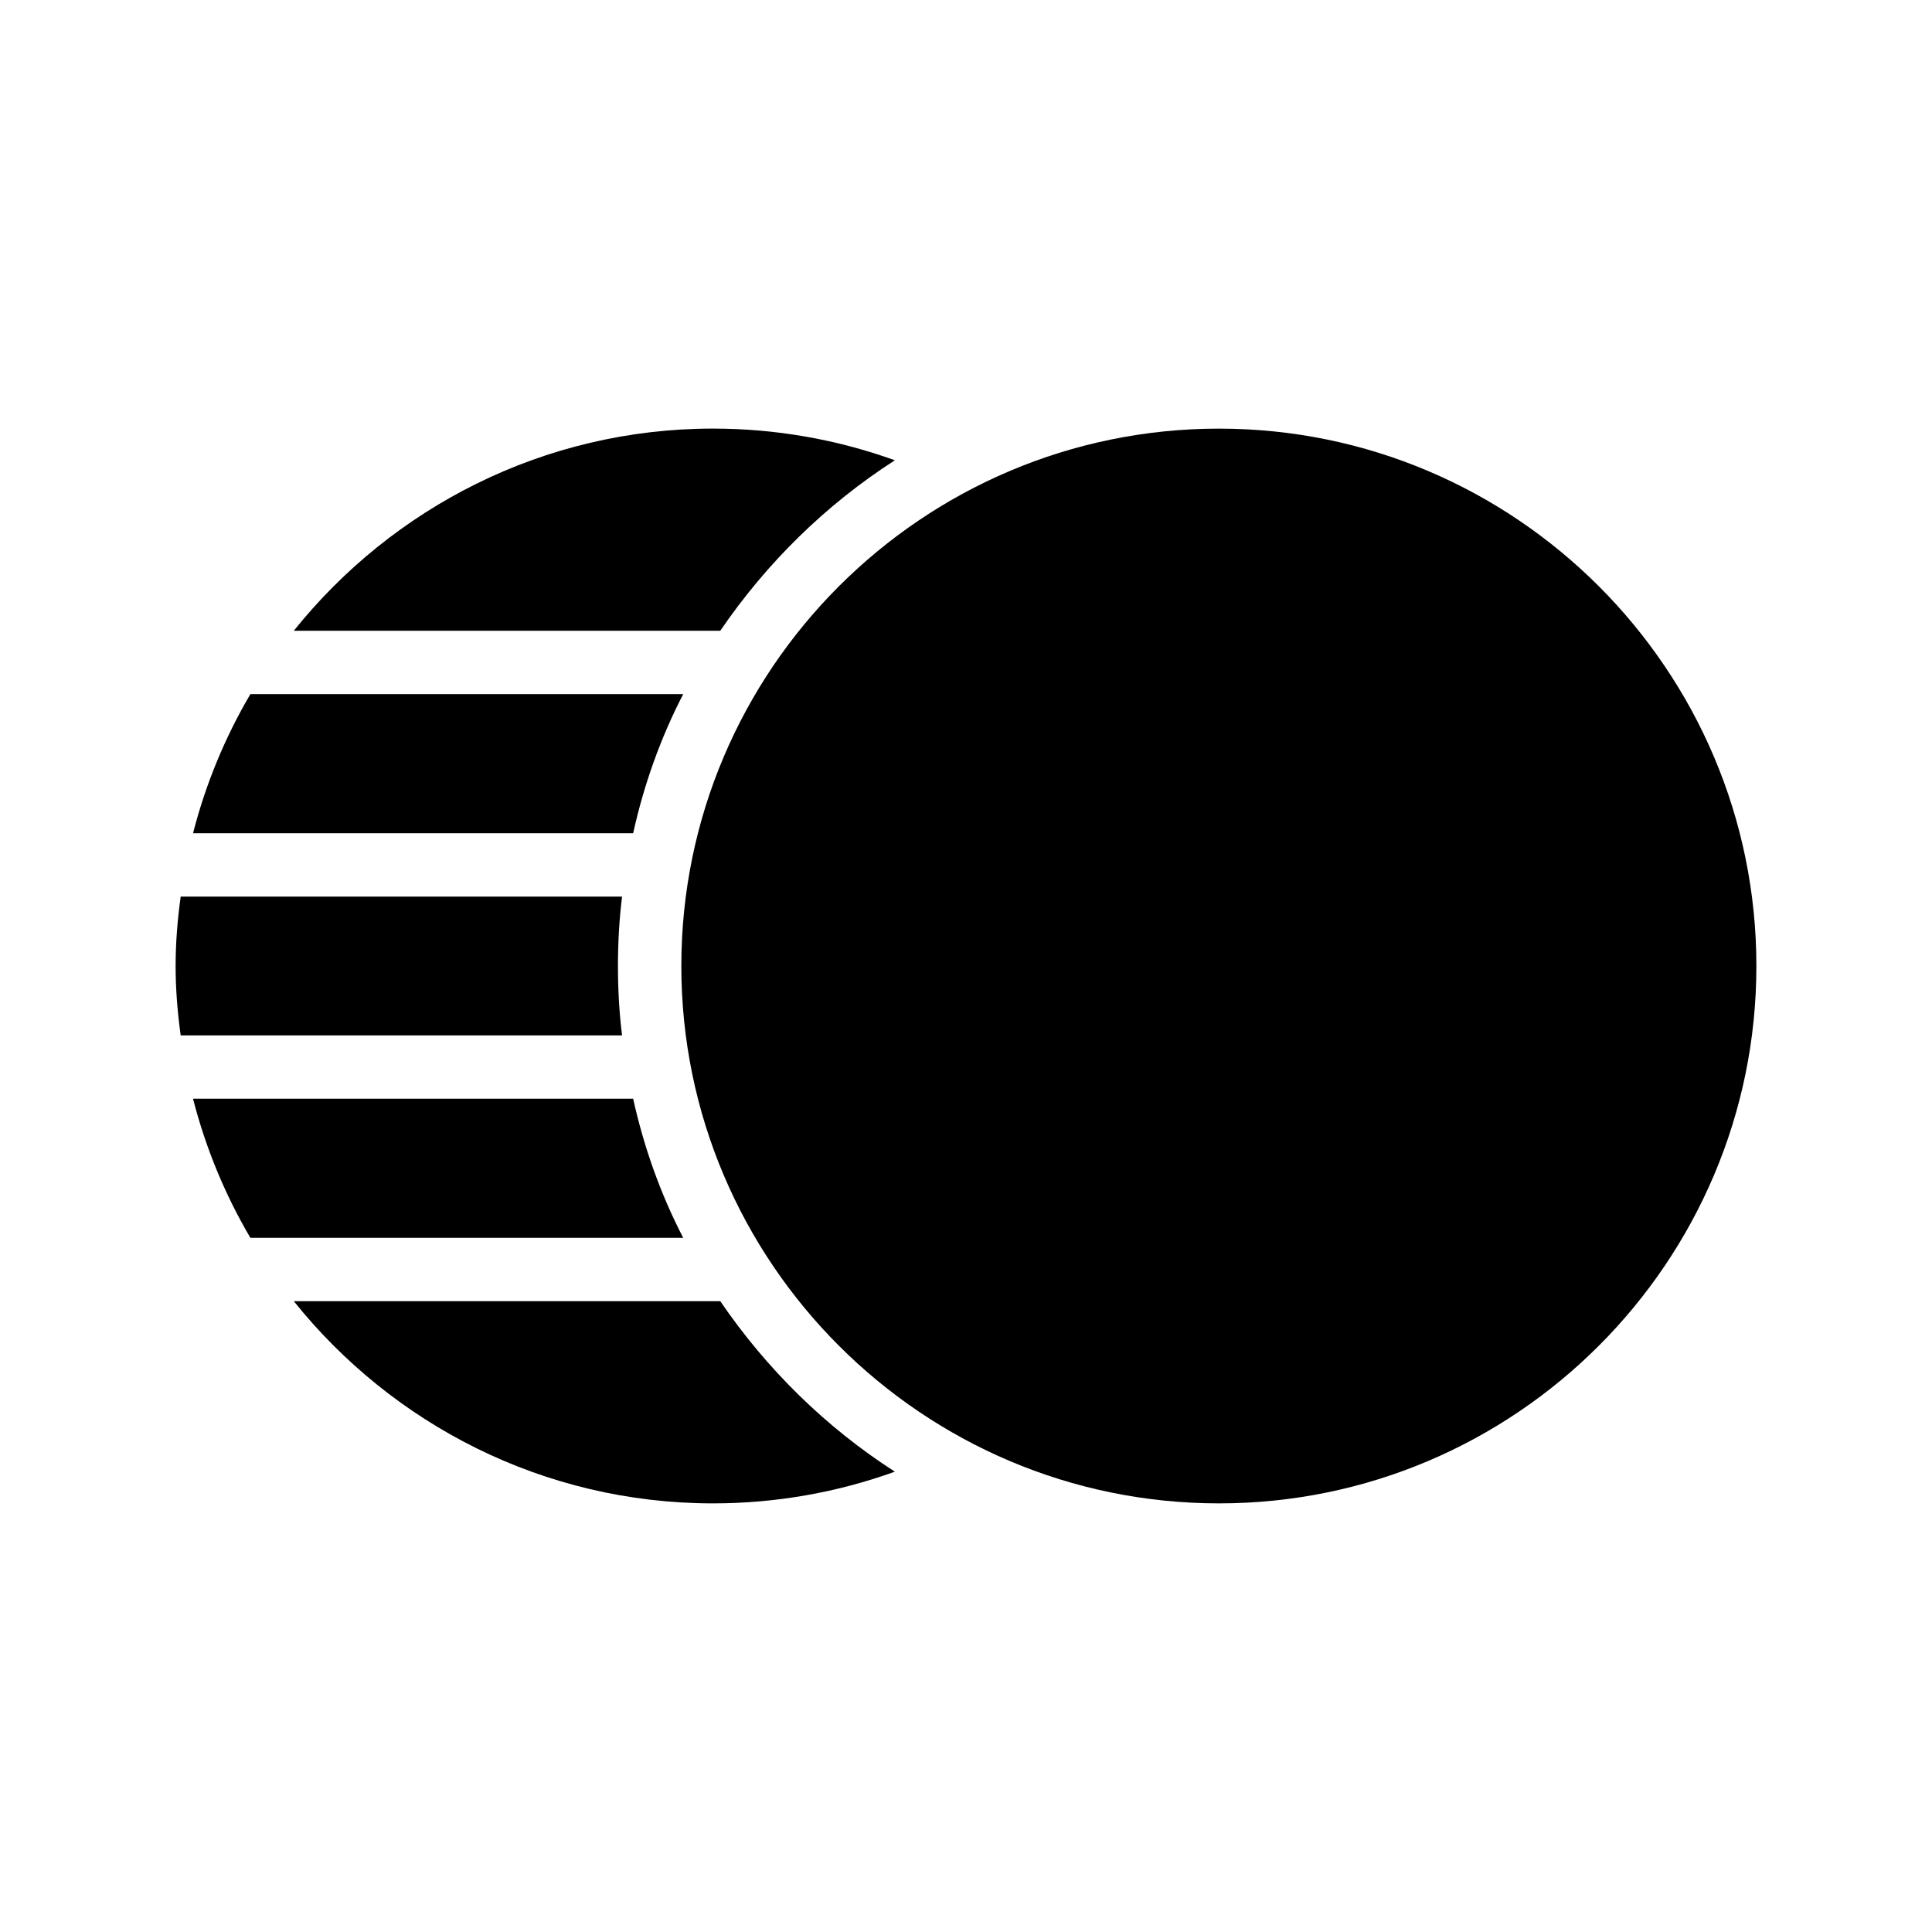 <?xml version="1.0" encoding="UTF-8"?>
<!-- Uploaded to: ICON Repo, www.iconrepo.com, Generator: ICON Repo Mixer Tools -->
<svg fill="#000000" width="800px" height="800px" version="1.1" viewBox="144 144 512 512" xmlns="http://www.w3.org/2000/svg">
 <g>
  <path d="m609.46 400c0-78.512-63.898-142.41-142.41-142.41-78.594 0-142.49 63.898-142.49 142.41 0 78.512 63.898 142.41 142.49 142.41 78.512 0.004 142.41-63.898 142.41-142.41z"/>
  <path d="m195.16 364.82h116.63c2.856-12.93 7.305-25.359 13.266-36.863h-114.7c-6.719 11.422-11.84 23.762-15.199 36.863z"/>
  <path d="m190.54 400c0 6.215 0.504 12.344 1.344 18.391h116.97c-0.758-6.047-1.09-12.176-1.09-18.391s0.336-12.344 1.09-18.391l-116.97 0.004c-0.84 6.047-1.344 12.176-1.344 18.387z"/>
  <path d="m332.95 542.41c16.543 0 32.832-2.856 48.199-8.398-18.305-11.754-34.008-27.207-46.266-45.176h-113.02c26.113 32.582 66.168 53.574 111.09 53.574z"/>
  <path d="m381.15 265.98c-15.367-5.543-31.656-8.398-48.199-8.398-44.922 0-84.977 20.992-111.09 53.57h113.02c12.262-17.965 27.965-33.414 46.27-45.172z"/>
  <path d="m325.06 472.04c-5.961-11.504-10.41-23.93-13.266-36.863h-116.64c3.359 13.098 8.48 25.441 15.199 36.863z"/>
 </g>
</svg>